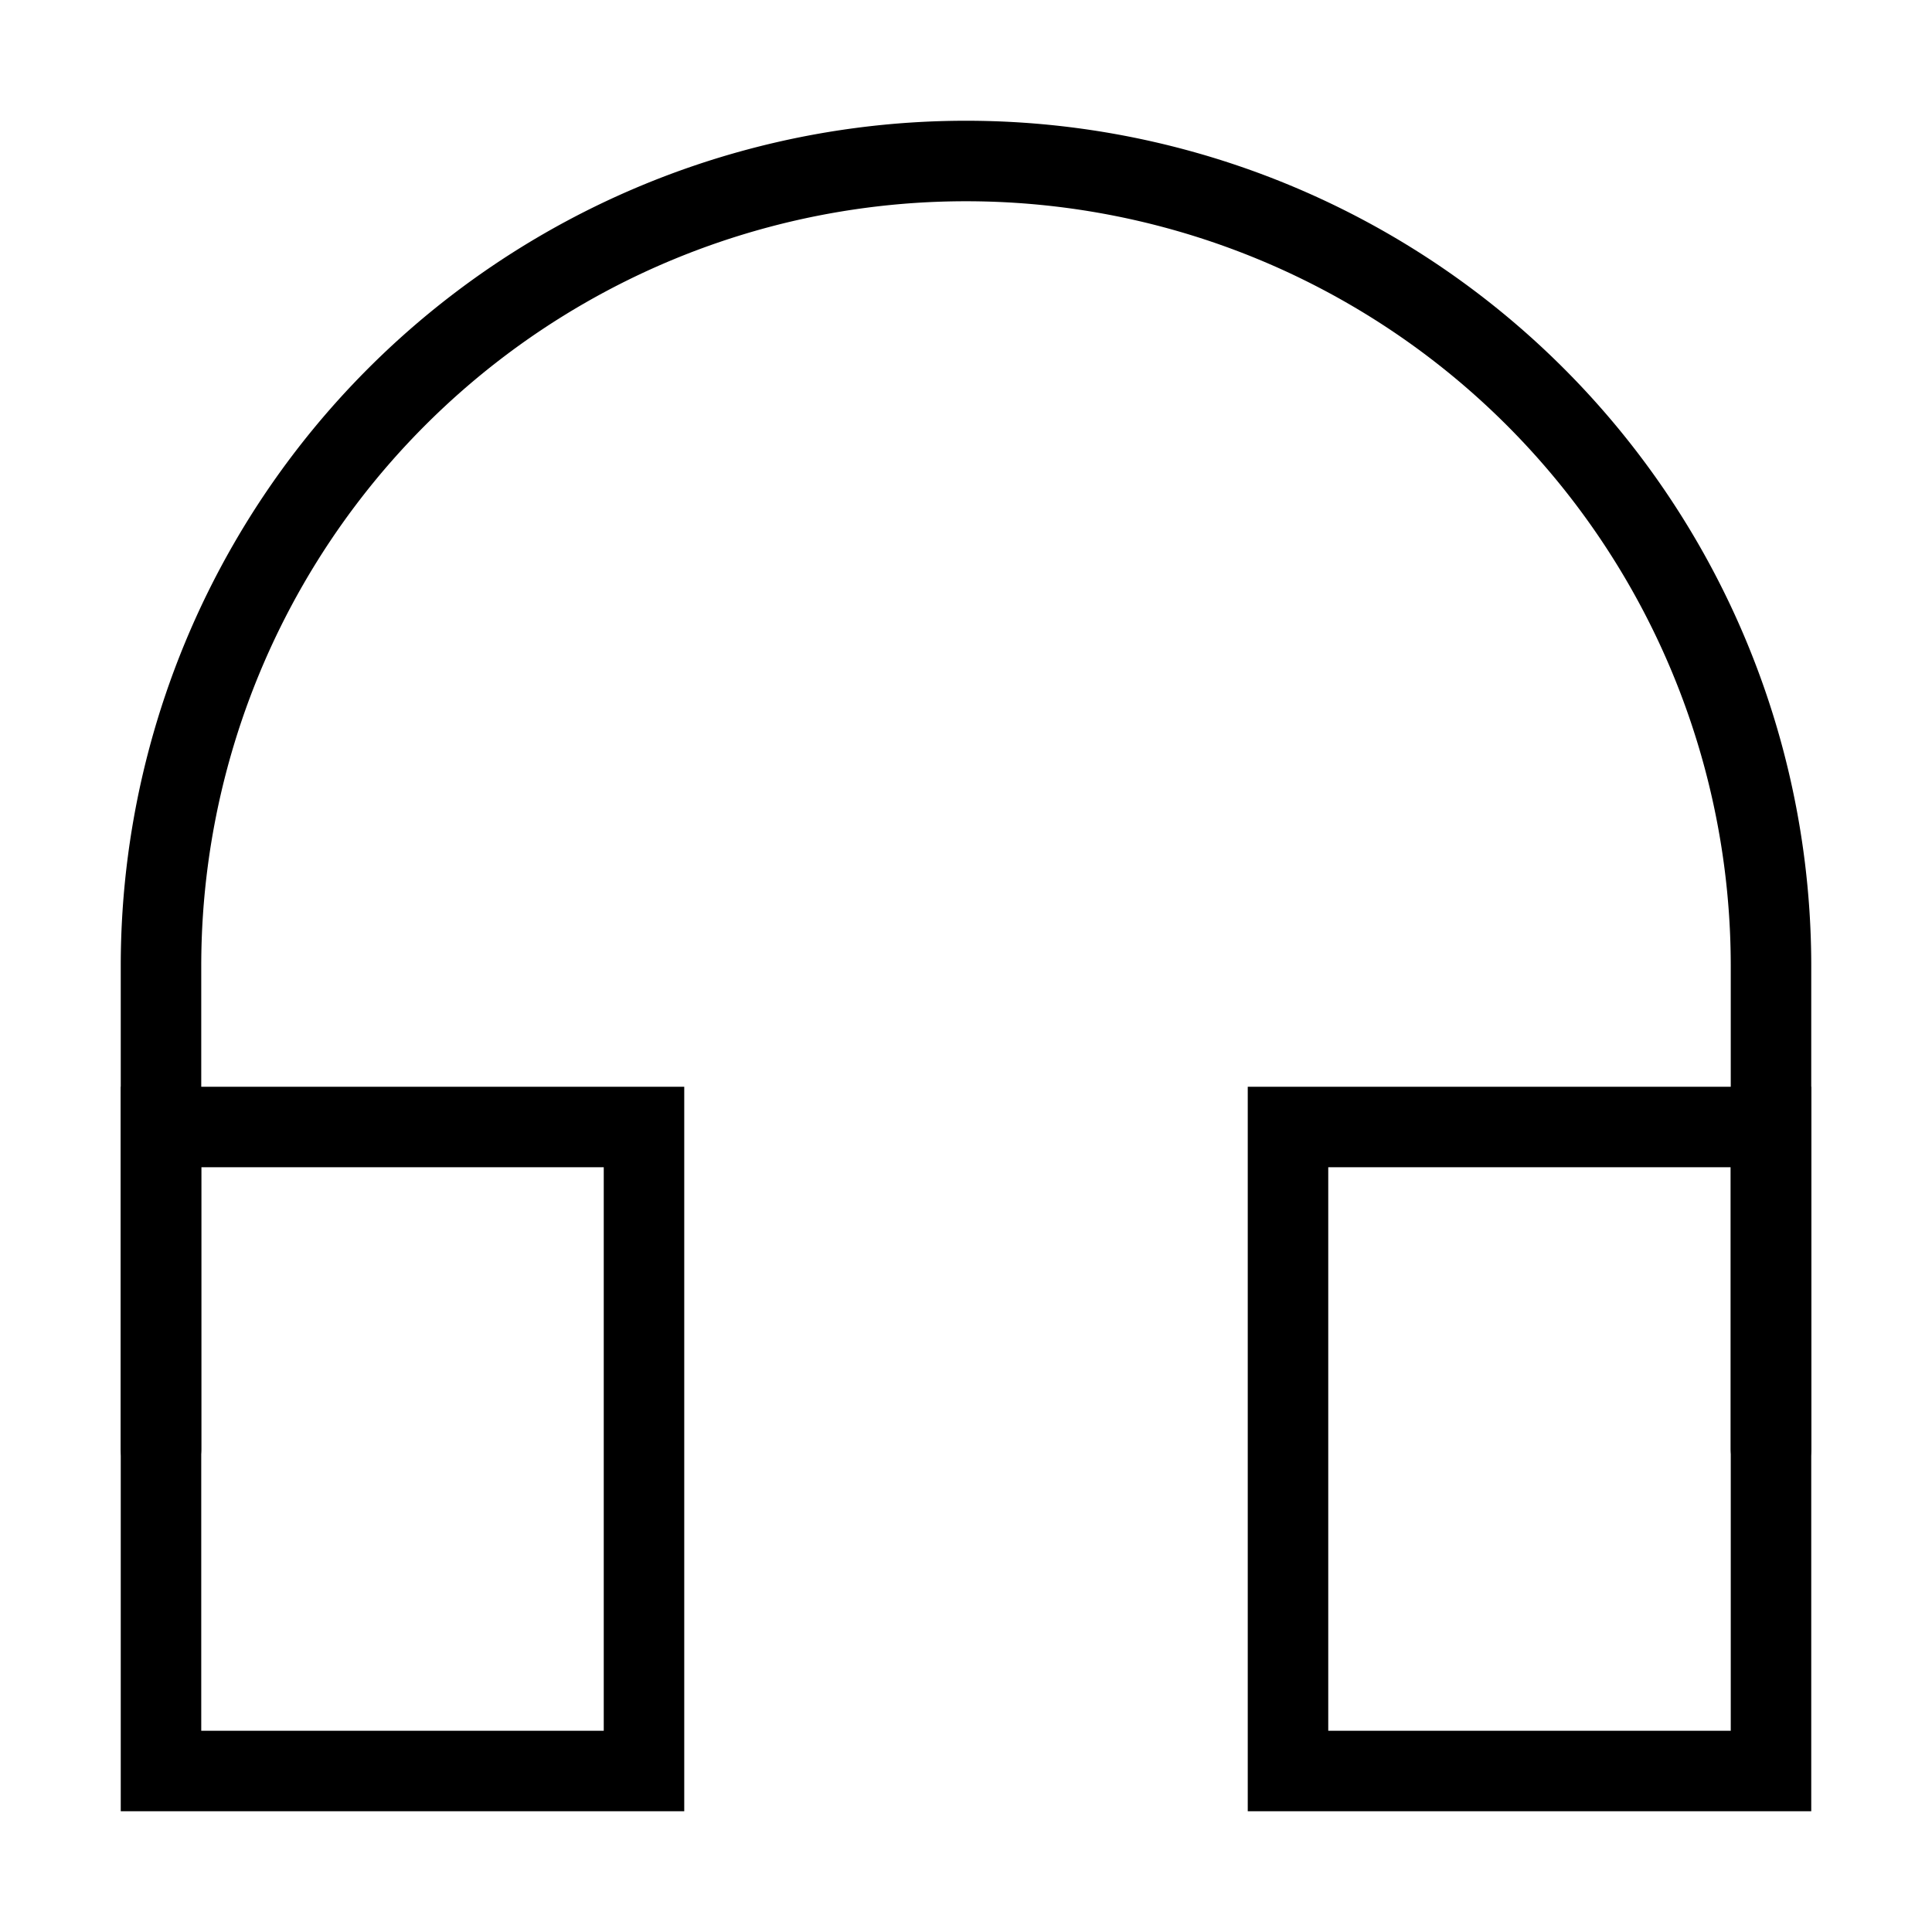 <?xml version="1.0" encoding="utf-8"?><!-- Скачано с сайта svg4.ru / Downloaded from svg4.ru -->
<svg width="800px" height="800px" viewBox="0 0 24 24" xmlns="http://www.w3.org/2000/svg" fill="none" stroke="#000000" stroke-width="1" stroke-linecap="round" stroke-linejoin="miter"><rect x="2" y="14" width="6" height="8" rx="0"></rect><rect x="16" y="14" width="6" height="8" rx="0"></rect><path d="M2,18V12A10,10,0,0,1,12,2h0A10,10,0,0,1,22,12v6"></path></svg>